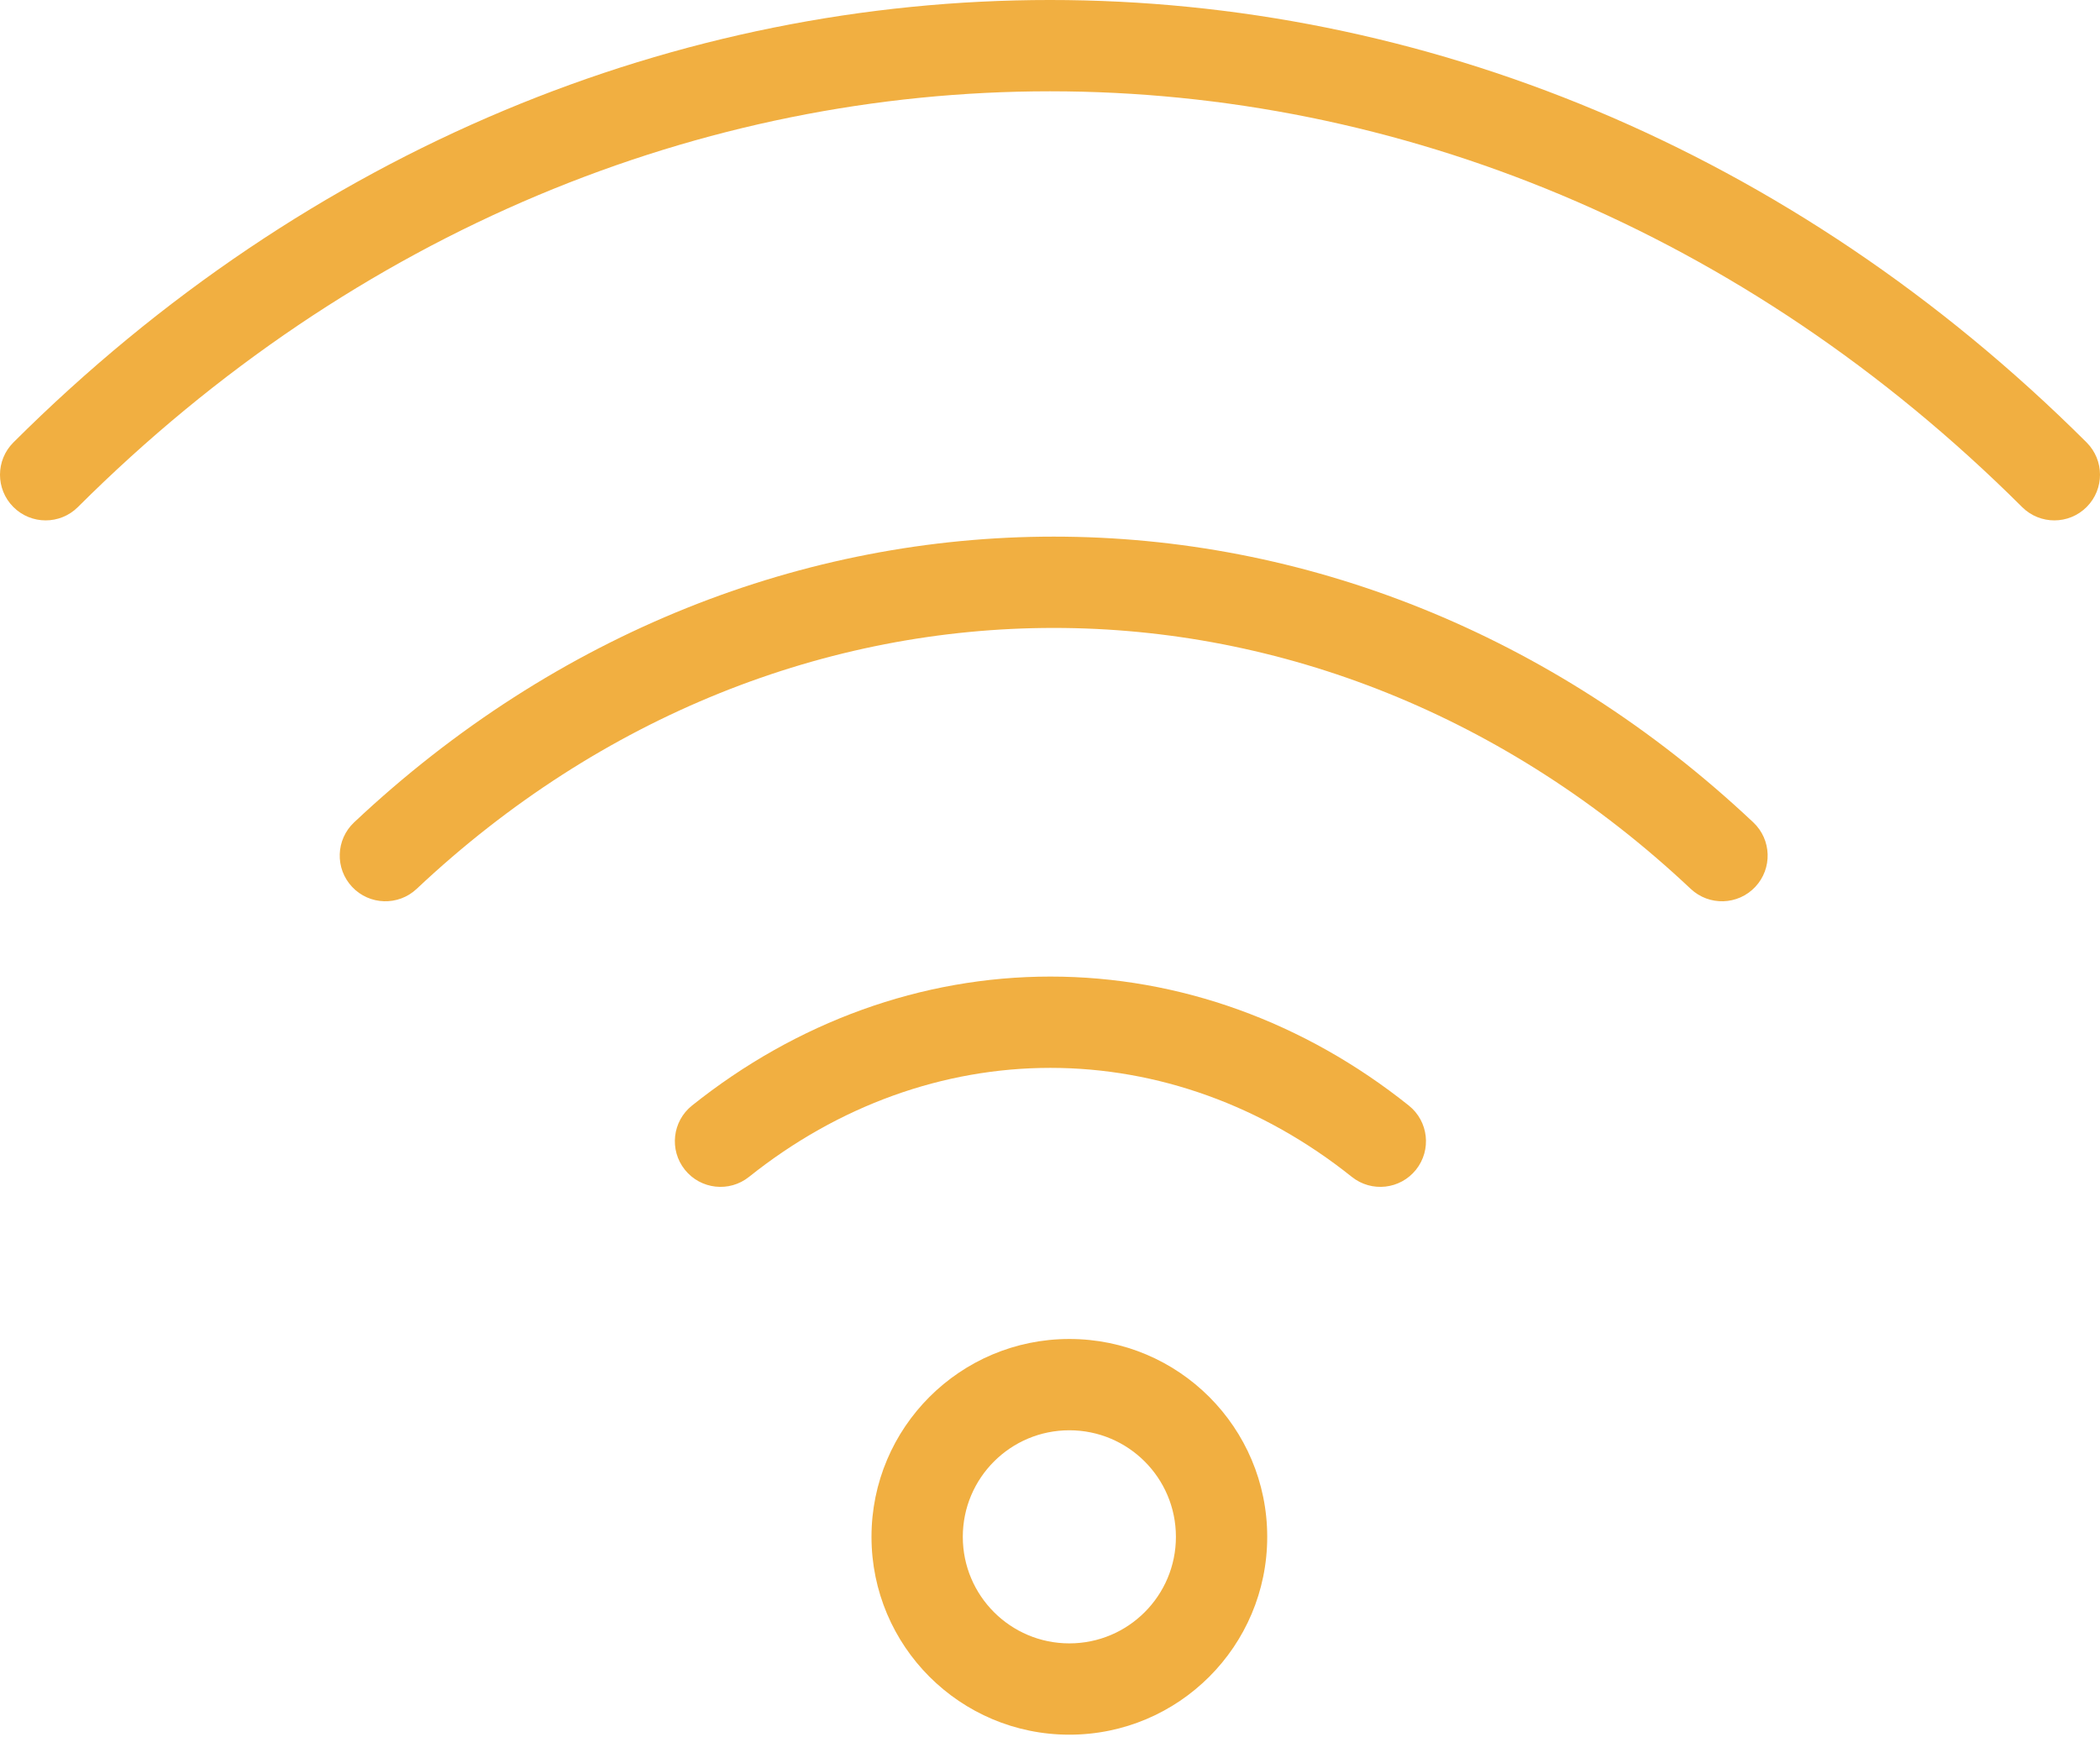 <svg width="960" height="794" viewBox="0 0 960 794" fill="none" xmlns="http://www.w3.org/2000/svg">
<path fill-rule="evenodd" clip-rule="evenodd" d="M924.398 231.821C670.117 -21.623 289.818 -21.62 35.604 231.82C27.442 239.957 14.228 239.937 6.09 231.775C-2.048 223.612 -2.027 210.398 6.135 202.261C276.641 -67.421 683.296 -67.419 953.863 202.259C962.027 210.396 962.048 223.609 953.912 231.773C945.775 239.936 932.561 239.958 924.398 231.821ZM772.894 406.362C603.988 247.31 359.45 247.306 190.477 406.365C182.085 414.265 168.877 413.866 160.977 405.473C153.076 397.081 153.476 383.873 161.868 375.973C346.91 201.788 616.526 201.784 801.508 375.975C809.899 383.877 810.296 397.085 802.394 405.476C794.493 413.867 781.285 414.264 772.894 406.362ZM480.191 488.201C431.306 488.201 383.242 505.399 342.405 538.04C333.402 545.237 320.27 543.772 313.073 534.769C305.877 525.766 307.342 512.633 316.345 505.437C364.158 467.22 421.307 446.462 480.191 446.462C539.075 446.462 596.224 467.22 644.037 505.437C653.04 512.633 654.505 525.766 647.309 534.769C640.112 543.772 626.98 545.237 617.977 538.04C577.14 505.399 529.076 488.201 480.191 488.201Z" fill="#F1AF41"/>
<path fill-rule="evenodd" clip-rule="evenodd" d="M488.849 653.888C461.946 653.888 440.138 675.696 440.138 702.599C440.138 729.502 461.946 751.311 488.849 751.311C515.752 751.311 537.561 729.502 537.561 702.599C537.561 675.696 515.752 653.888 488.849 653.888ZM398.398 702.599C398.398 652.645 438.895 612.148 488.849 612.148C538.804 612.148 579.3 652.645 579.3 702.599C579.3 752.554 538.804 793.05 488.849 793.05C438.895 793.05 398.398 752.554 398.398 702.599Z" fill="#F1AF41"/>
</svg>
